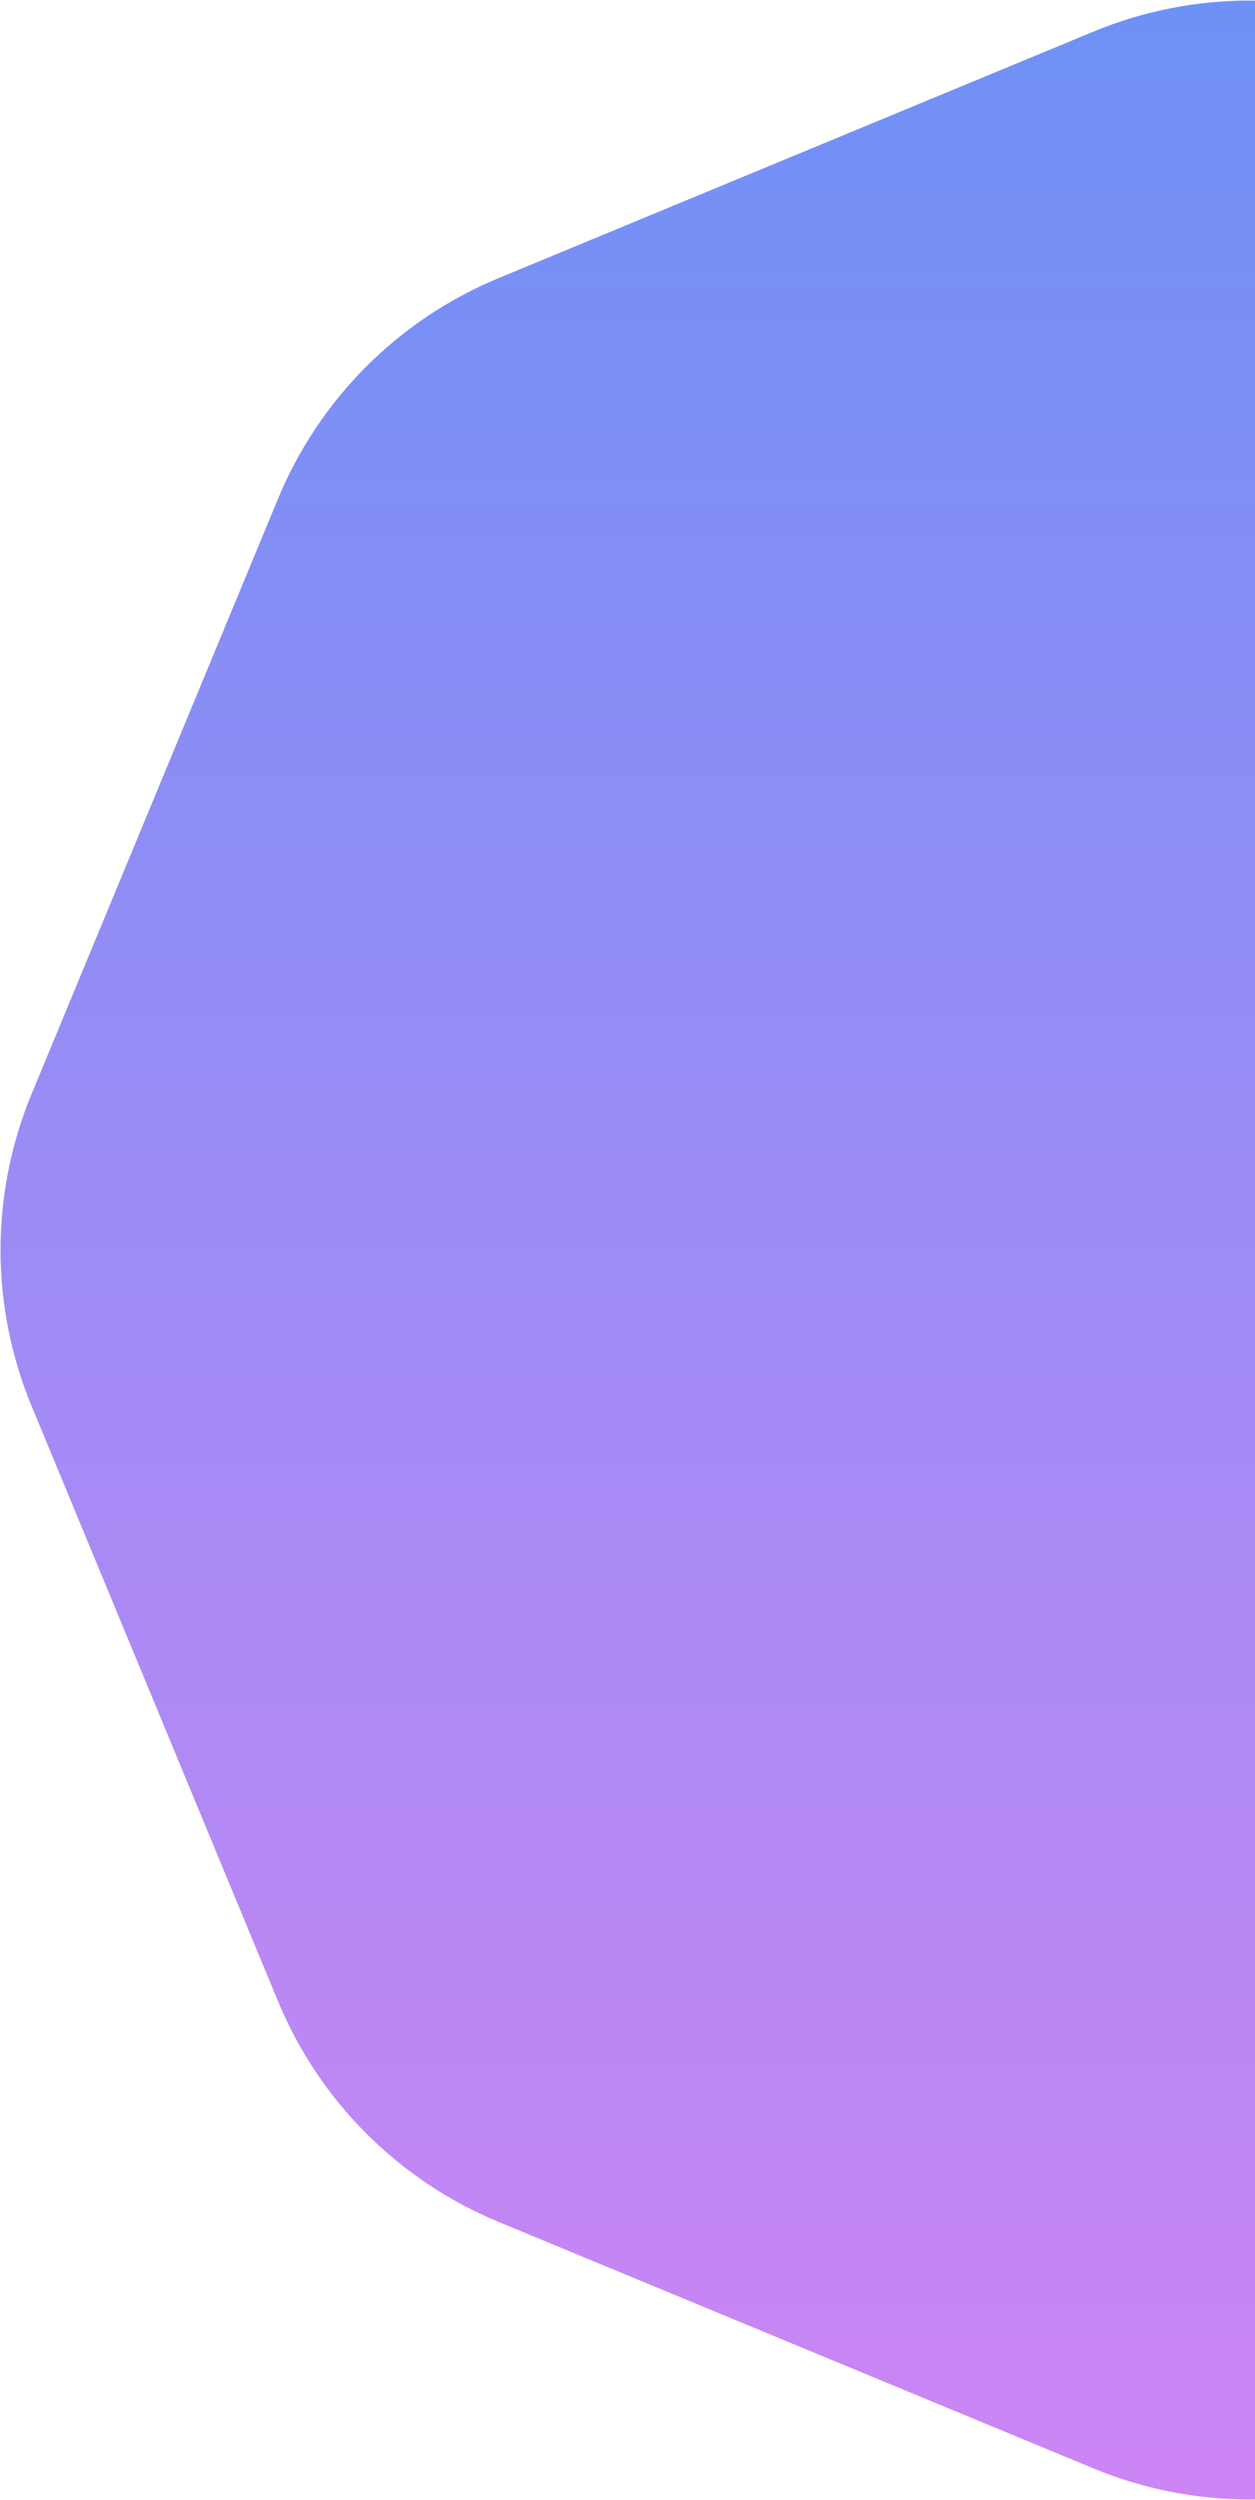 <?xml version="1.0" encoding="UTF-8"?> <svg xmlns="http://www.w3.org/2000/svg" width="114" height="227" viewBox="0 0 114 227" fill="none"> <path d="M99.341 2.865C108.407 -0.89 118.593 -0.89 127.659 2.865L181.719 25.257C190.785 29.012 197.988 36.215 201.743 45.281L224.135 99.341C227.89 108.407 227.89 118.593 224.135 127.659L201.743 181.719C197.988 190.785 190.785 197.988 181.719 201.743L127.659 224.135C118.593 227.89 108.407 227.89 99.341 224.135L45.281 201.743C36.215 197.988 29.012 190.785 25.257 181.719L2.865 127.659C-0.89 118.593 -0.89 108.407 2.865 99.341L25.257 45.281C29.012 36.215 36.215 29.012 45.281 25.257L99.341 2.865Z" fill="url(#paint0_linear_116_10)"></path> <defs> <linearGradient id="paint0_linear_116_10" x1="113.5" y1="-3" x2="113.5" y2="230" gradientUnits="userSpaceOnUse"> <stop stop-color="#6D91F6"></stop> <stop offset="1" stop-color="#CE85F4"></stop> </linearGradient> </defs> </svg> 